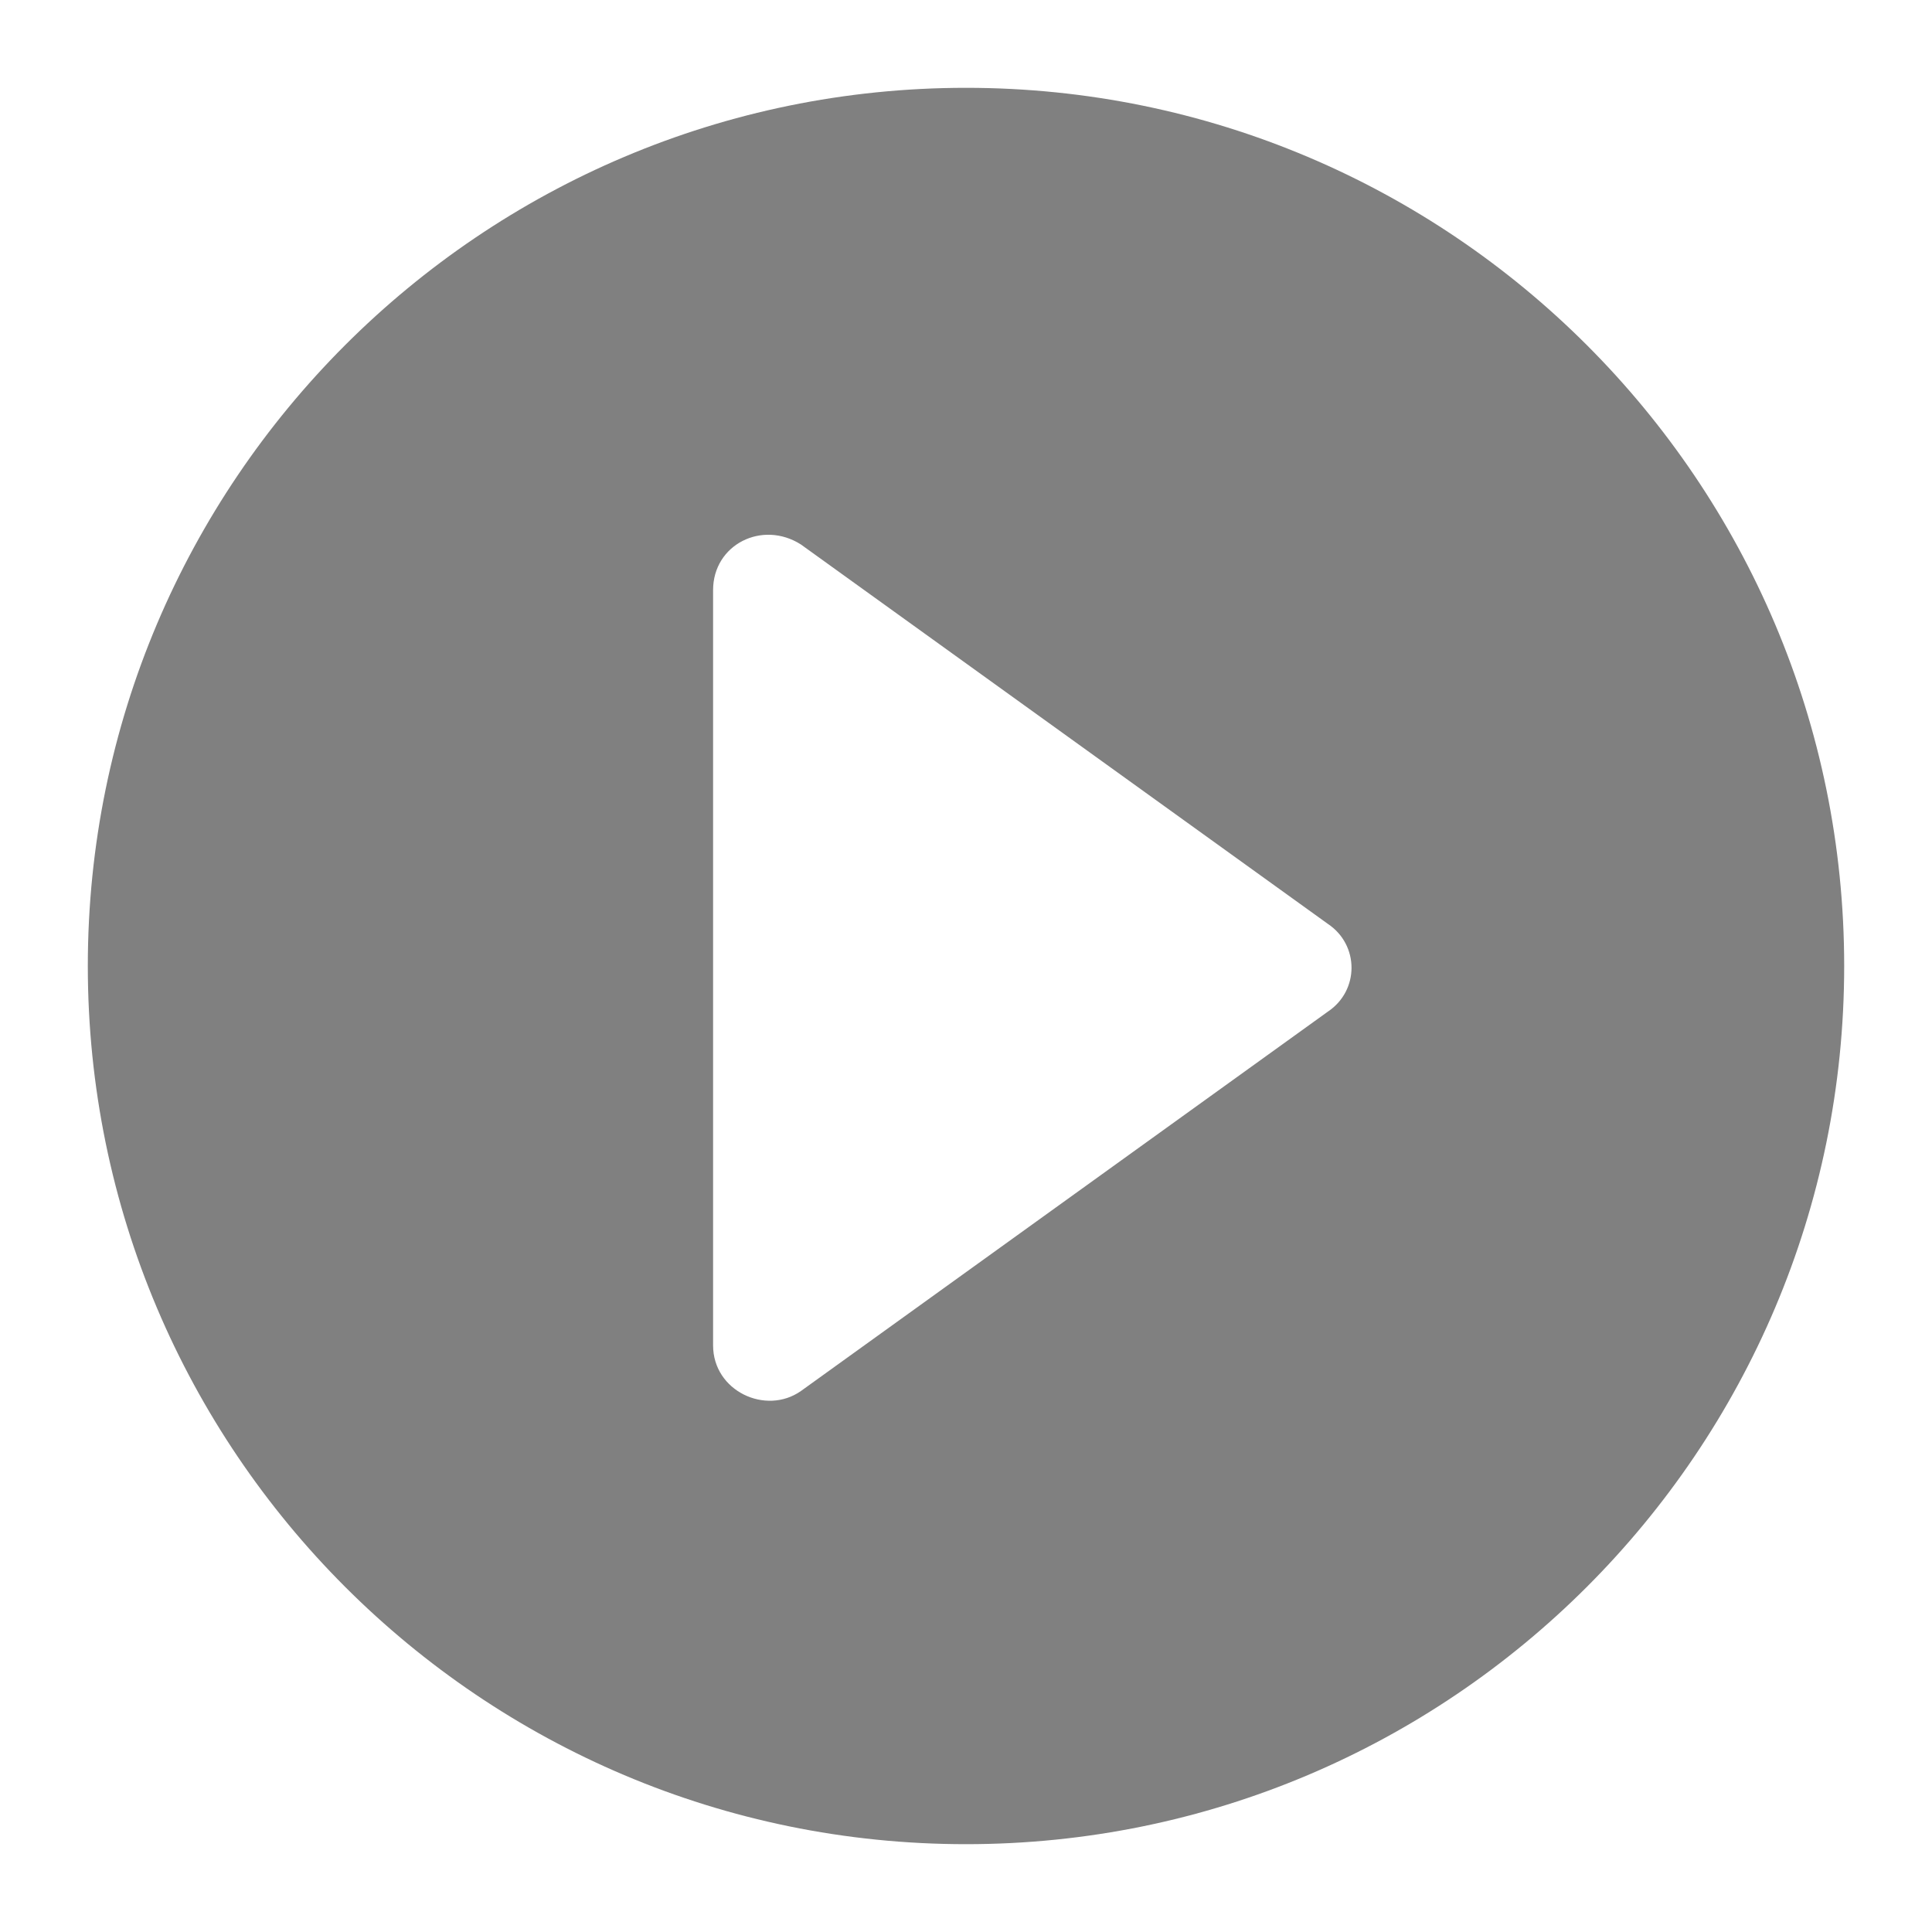 <?xml version="1.0" encoding="UTF-8"?>
<svg xmlns="http://www.w3.org/2000/svg" version="1.1" viewBox="0 0 55 55">
  <defs>
    <style>
      .cls-1 {
        fill: gray;
      }
    </style>
  </defs>
  <!-- Generator: Adobe Illustrator 28.7.8, SVG Export Plug-In . SVG Version: 1.2.0 Build 200)  -->
  <g>
    <g id="_レイヤー_1" data-name="レイヤー_1">
      <g id="_レイヤー_2">
        <g id="_レイヤー_1-2">
          <path class="cls-1" d="M27.5,2.5C13.7,2.5,2.5,13.7,2.5,27.5s11.2,25,25,25,25-11.2,25-25S41.3,2.5,27.5,2.5ZM37.8,28.8l-15,10.8c-1,.7-2.5,0-2.5-1.3v-21.5c0-1.3,1.4-2,2.5-1.3l15,10.8c.9.6.9,1.9,0,2.5Z"/>
        </g>
      </g>
    </g>
  </g>
</svg>